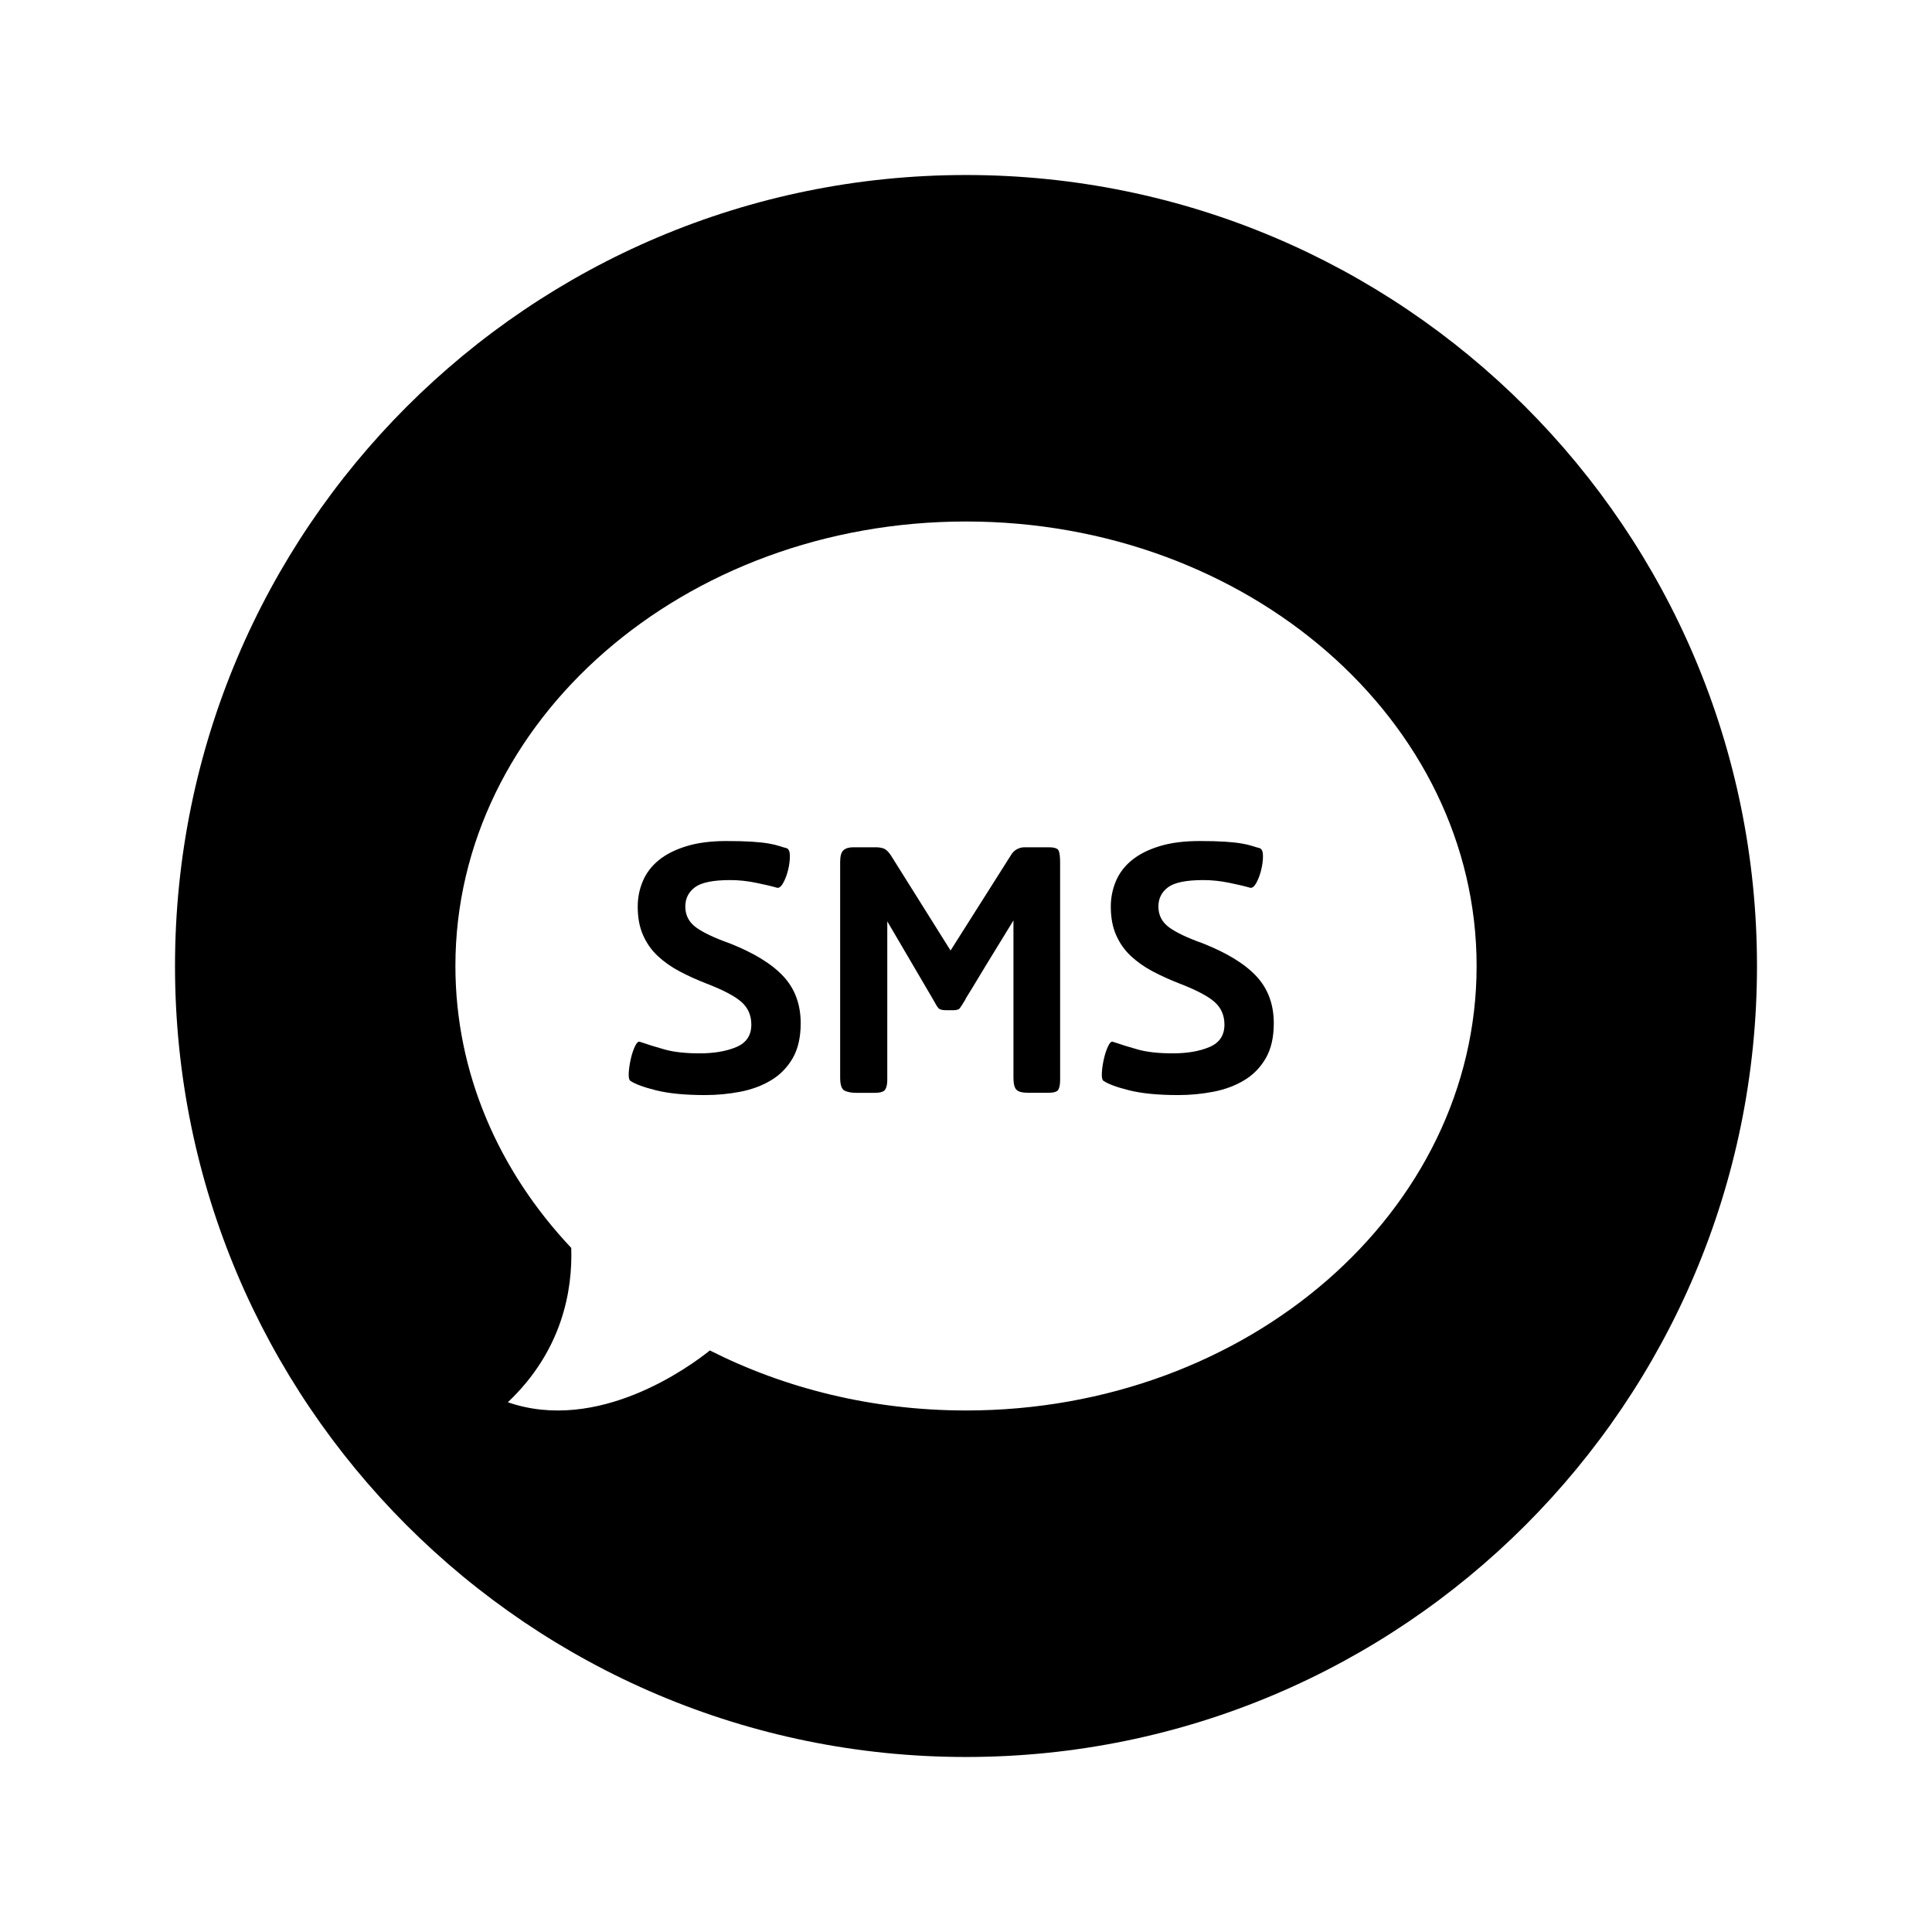 <?xml version="1.0" encoding="UTF-8"?>
<!-- Uploaded to: SVG Repo, www.svgrepo.com, Generator: SVG Repo Mixer Tools -->
<svg fill="#000000" width="800px" height="800px" version="1.1" viewBox="144 144 512 512" xmlns="http://www.w3.org/2000/svg">
 <g>
  <path d="m421.97 368.54h-6.547c-0.637 0-1.281 0.176-1.961 0.531-0.68 0.359-1.254 0.973-1.734 1.844l-15.82 24.98-15.816-25.219c-0.637-0.949-1.25-1.543-1.844-1.785-0.594-0.238-1.332-0.355-2.199-0.355h-5.949c-1.113 0-1.965 0.258-2.559 0.773-0.594 0.516-0.891 1.566-0.891 3.152v57.102c0 1.988 0.422 3.156 1.25 3.512 0.836 0.363 1.805 0.535 2.918 0.535h4.992c1.508 0 2.438-0.297 2.793-0.891 0.359-0.594 0.535-1.41 0.535-2.441l0.004-42.109 12.137 20.695c0.633 1.188 1.113 1.961 1.43 2.32 0.316 0.359 0.992 0.531 2.023 0.531h1.902c0.871 0 1.445-0.172 1.73-0.531 0.277-0.359 0.777-1.129 1.484-2.32 0-0.074 0.074-0.238 0.227-0.48 0.164-0.23 0.641-1.012 1.434-2.316 0.797-1.309 2.035-3.371 3.742-6.191 1.707-2.816 4.152-6.801 7.324-11.953v41.633c0 1.59 0.25 2.66 0.773 3.215 0.516 0.559 1.602 0.832 3.266 0.832h5.121c1.5 0 2.414-0.277 2.734-0.828 0.32-0.555 0.477-1.434 0.477-2.625l-0.004-57.566c0-1.43-0.113-2.457-0.355-3.094-0.242-0.637-1.109-0.949-2.617-0.949z"/>
  <path d="m400 190.38c-115.77 0-209.62 93.852-209.62 209.62s93.852 209.62 209.62 209.62 209.62-93.852 209.62-209.62c0-115.77-93.852-209.62-209.62-209.62zm0 327.41c-24.75 0-47.918-5.812-67.875-15.906-5.344 4.281-29.539 22.031-53.539 13.727 14.508-13.742 17.164-29.77 16.801-40.902-19.176-20.328-30.699-46.344-30.699-74.707-0.004-65.059 60.578-117.8 135.31-117.8s135.32 52.742 135.32 117.8-60.582 117.79-135.32 117.79z"/>
  <path d="m337.39 394c-4.043-1.43-7.016-2.84-8.922-4.223-1.902-1.383-2.856-3.231-2.856-5.531 0-2.141 0.852-3.844 2.559-5.113 1.703-1.266 4.812-1.902 9.336-1.902 2.223 0 4.496 0.234 6.84 0.715 2.336 0.477 4.184 0.91 5.531 1.305 0.555 0.16 1.109-0.258 1.668-1.25 0.551-0.988 0.988-2.141 1.305-3.445 0.316-1.312 0.477-2.539 0.477-3.691 0-1.148-0.277-1.844-0.832-2.082-0.633-0.16-1.309-0.355-2.023-0.594-0.715-0.238-1.648-0.457-2.793-0.656-1.156-0.199-2.621-0.359-4.402-0.477-1.785-0.117-4.027-0.176-6.719-0.176-4.125 0-7.672 0.457-10.648 1.371-2.977 0.91-5.414 2.141-7.316 3.688-1.902 1.543-3.312 3.391-4.223 5.531s-1.371 4.402-1.371 6.781c0 2.938 0.477 5.477 1.434 7.613 0.953 2.137 2.258 3.984 3.926 5.527 1.668 1.547 3.586 2.898 5.769 4.047 2.184 1.152 4.496 2.199 6.961 3.16 4.519 1.734 7.656 3.391 9.398 4.93 1.742 1.539 2.621 3.543 2.621 6.008 0 2.848-1.332 4.836-3.988 5.949-2.664 1.117-5.891 1.664-9.699 1.664-3.727 0-6.801-0.336-9.219-1.008s-4.656-1.367-6.719-2.082c-0.402-0.078-0.816 0.363-1.25 1.309-0.434 0.941-0.793 2.039-1.07 3.266-0.277 1.23-0.461 2.422-0.535 3.562-0.074 1.152 0.043 1.883 0.363 2.199 1.266 0.871 3.566 1.73 6.894 2.555 3.336 0.832 7.652 1.254 12.969 1.254 3.172 0 6.285-0.297 9.34-0.883 3.051-0.594 5.769-1.602 8.148-3.039 2.379-1.422 4.281-3.367 5.711-5.82 1.426-2.461 2.137-5.555 2.137-9.285 0-5-1.531-9.137-4.582-12.434-3.055-3.289-7.793-6.203-14.219-8.742z"/>
  <path d="m462.77 394c-4.043-1.43-7.019-2.84-8.922-4.223-1.902-1.383-2.859-3.231-2.859-5.531 0-2.141 0.855-3.844 2.562-5.113 1.699-1.266 4.812-1.902 9.336-1.902 2.215 0 4.496 0.234 6.84 0.715 2.336 0.477 4.184 0.91 5.527 1.305 0.555 0.16 1.113-0.258 1.672-1.25 0.547-0.988 0.984-2.141 1.297-3.445 0.32-1.312 0.48-2.539 0.48-3.691 0-1.148-0.277-1.844-0.828-2.082-0.637-0.16-1.312-0.359-2.027-0.594-0.715-0.238-1.648-0.457-2.793-0.656-1.156-0.199-2.625-0.359-4.406-0.477-1.781-0.117-4.023-0.176-6.719-0.176-4.121 0-7.668 0.457-10.648 1.371-2.973 0.91-5.406 2.141-7.312 3.688-1.902 1.543-3.312 3.391-4.227 5.531-0.906 2.141-1.367 4.402-1.367 6.781 0 2.938 0.477 5.473 1.434 7.613 0.953 2.137 2.258 3.984 3.922 5.527 1.672 1.547 3.59 2.898 5.773 4.047 2.188 1.152 4.496 2.199 6.961 3.16 4.523 1.734 7.656 3.391 9.402 4.93 1.746 1.539 2.625 3.543 2.625 6.008 0 2.848-1.336 4.836-3.992 5.949-2.664 1.117-5.891 1.664-9.699 1.664-3.731 0-6.805-0.336-9.219-1.008-2.418-0.676-4.656-1.367-6.719-2.082-0.402-0.078-0.82 0.359-1.25 1.309-0.438 0.941-0.793 2.039-1.07 3.266-0.281 1.23-0.461 2.422-0.531 3.562-0.074 1.152 0.043 1.883 0.363 2.199 1.266 0.871 3.566 1.73 6.894 2.555 3.336 0.832 7.648 1.254 12.969 1.254 3.172 0 6.273-0.297 9.336-0.883 3.051-0.594 5.769-1.602 8.148-3.039 2.379-1.422 4.285-3.367 5.711-5.82 1.426-2.461 2.137-5.555 2.137-9.285 0-5-1.531-9.137-4.582-12.434-3.055-3.289-7.797-6.203-14.219-8.742z"/>
 </g>
</svg>